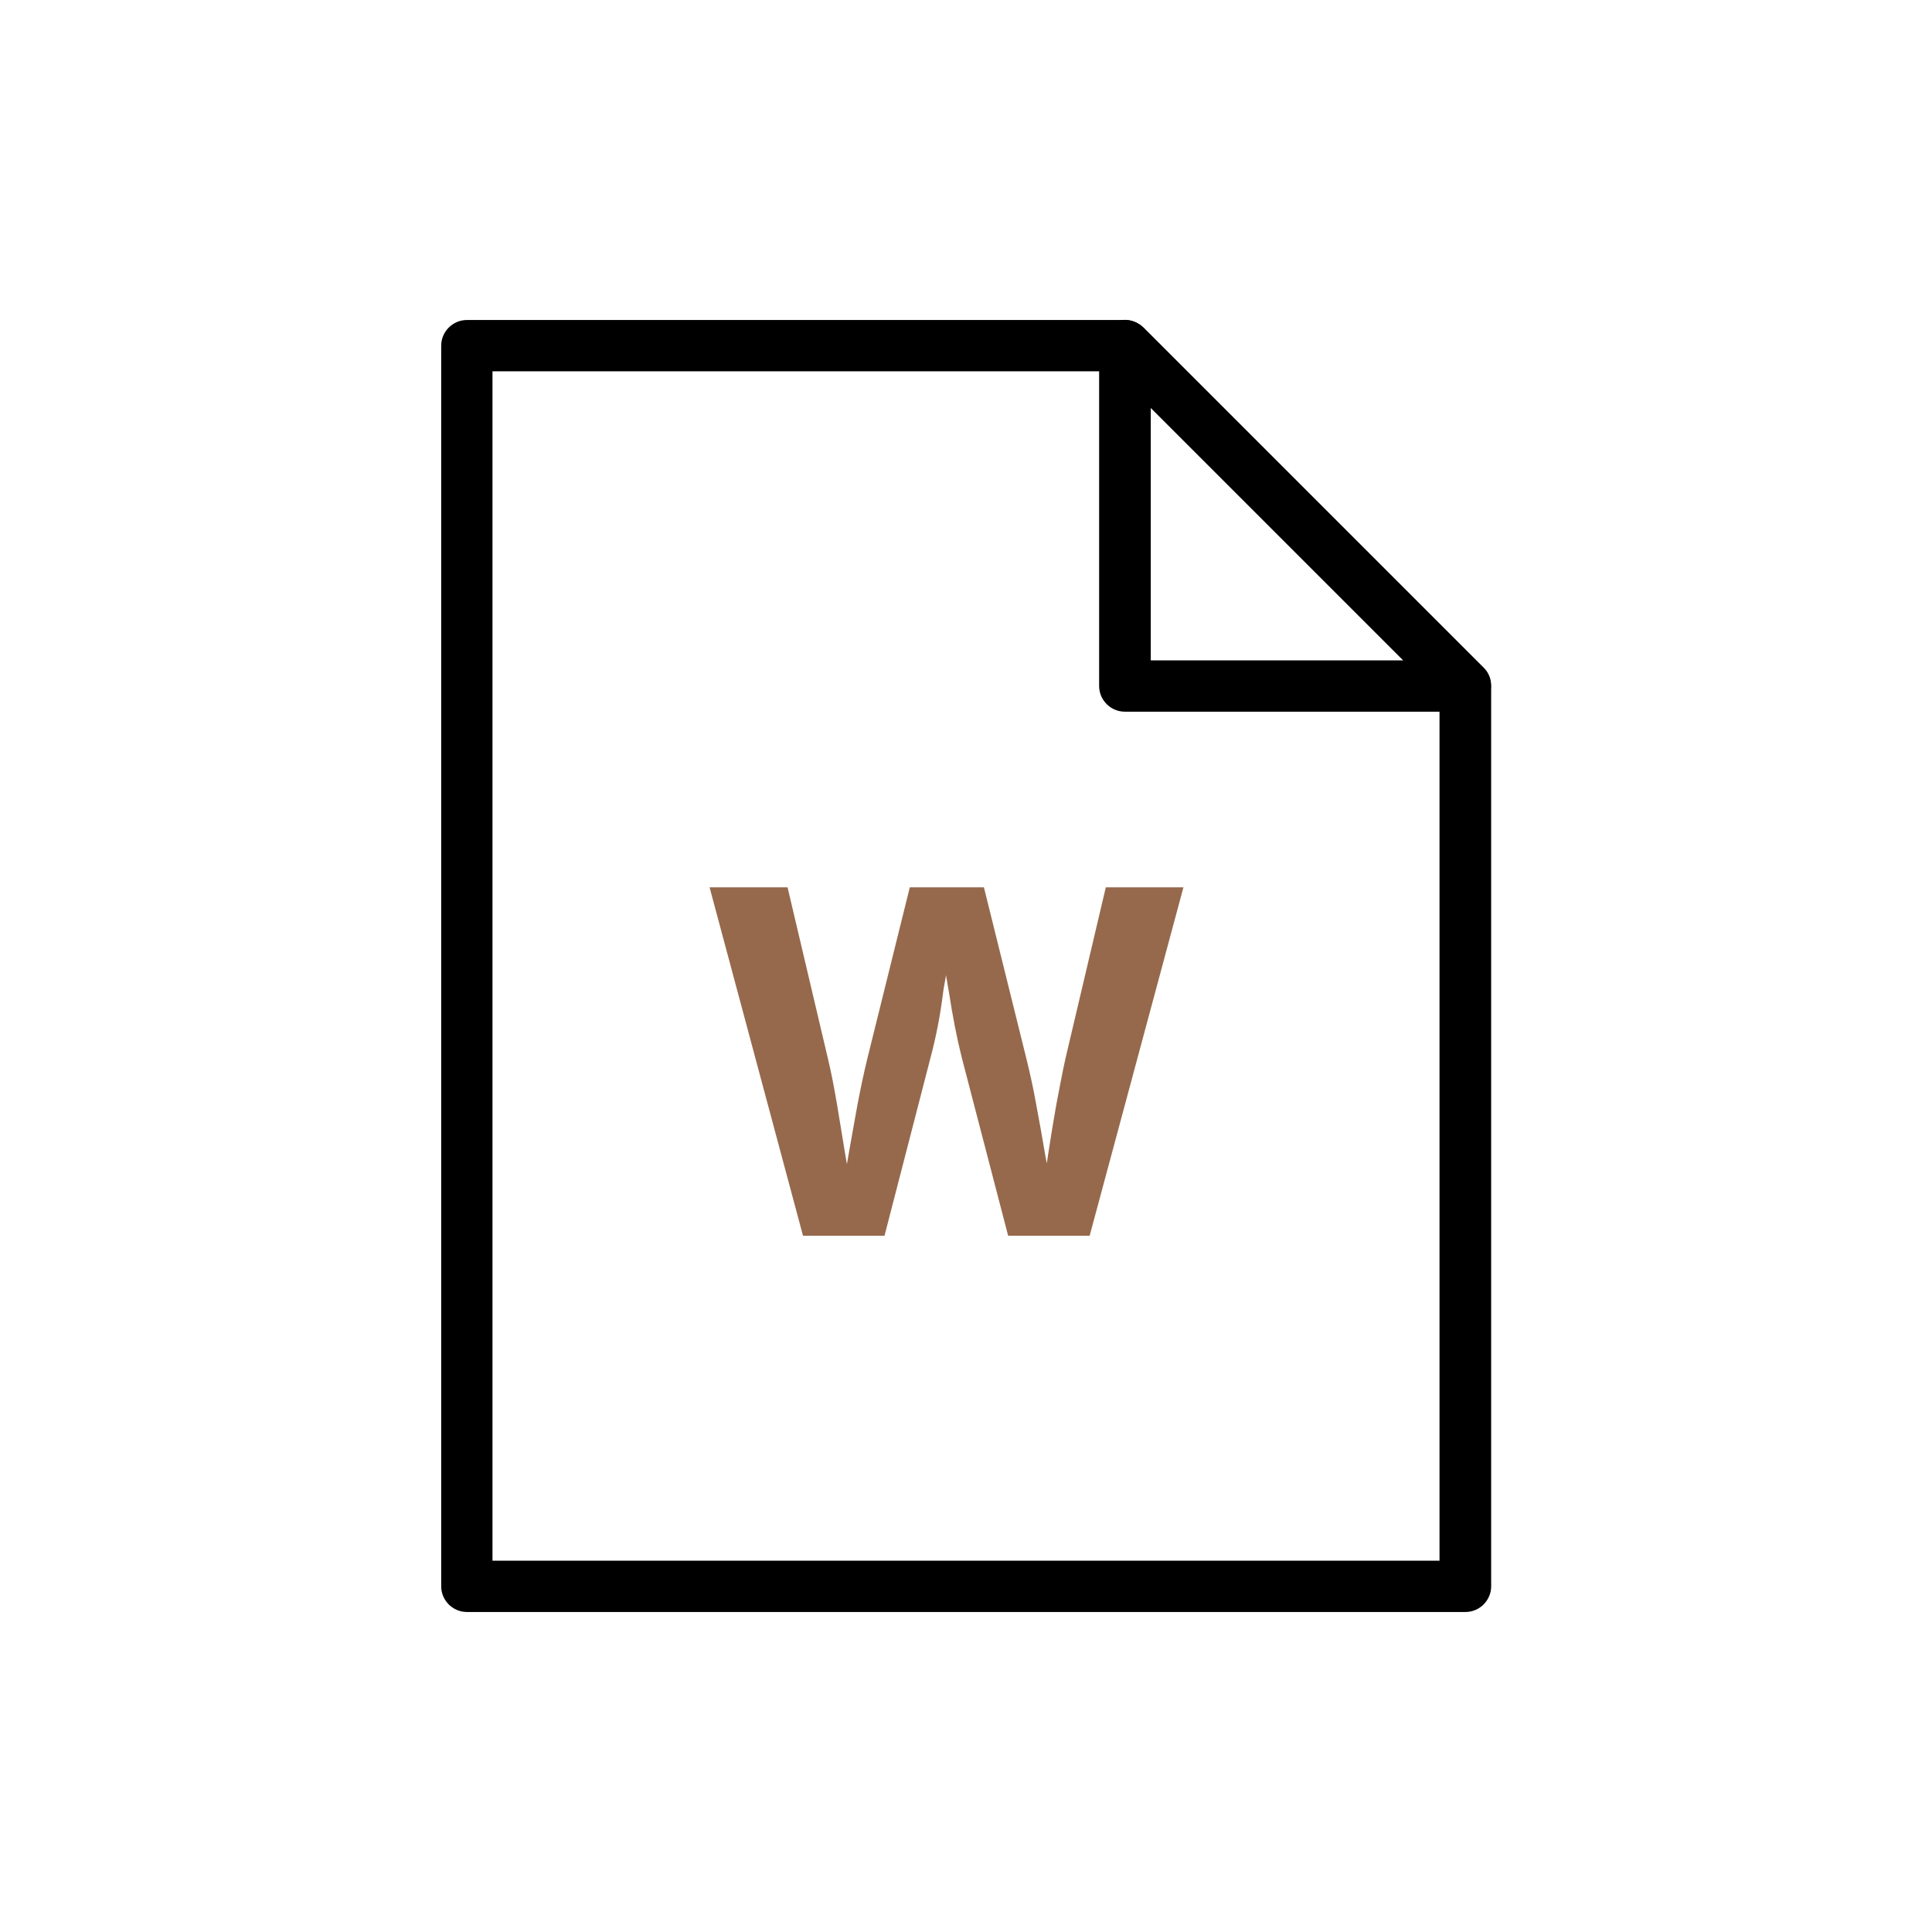 <svg viewBox="0 0 55 55" xmlns="http://www.w3.org/2000/svg" data-name="Layer 1" id="Layer_1">
  <path d="M41.71,45.89H13.29c-.4,0-.73-.33-.73-.73V9.84c0-.4.33-.73.73-.73h18.74c.19,0,.38.08.52.21l9.69,9.69c.14.14.21.32.21.52v25.63c0,.4-.33.73-.73.73ZM14.02,44.43h26.96v-24.6l-9.26-9.26H14.02v33.86Z"></path>
  <path d="M41.71,20.26h-9.69c-.4,0-.73-.33-.73-.73v-9.69c0-.3.18-.56.45-.68.27-.11.59-.05.8.16l9.69,9.69c.21.21.27.52.16.8-.11.27-.38.45-.68.45ZM32.76,18.8h7.19l-7.19-7.19v7.19Z"></path>
  <path style="fill: #96694c;" d="M31.48,25.26l-1.15,4.88c-.09.41-.17.84-.26,1.31-.08.46-.16.93-.23,1.4-.01.09-.03.18-.04.27-.02-.09-.03-.18-.05-.27-.08-.47-.16-.93-.25-1.4-.08-.46-.18-.9-.28-1.31l-1.21-4.88h-2.11l-1.21,4.88c-.1.41-.19.84-.28,1.31-.08.46-.17.93-.25,1.4-.02.1-.03.19-.05.29-.02-.1-.03-.19-.05-.29-.08-.47-.15-.93-.23-1.4-.08-.46-.16-.9-.26-1.31l-1.15-4.88h-2.22l2.66,9.92h2.32l1.31-5.07c.16-.6.28-1.22.36-1.87.02-.16.06-.32.08-.48.03.17.06.35.09.52.1.66.22,1.27.36,1.83l1.32,5.07h2.32l2.67-9.92h-2.22Z"></path>
</svg>